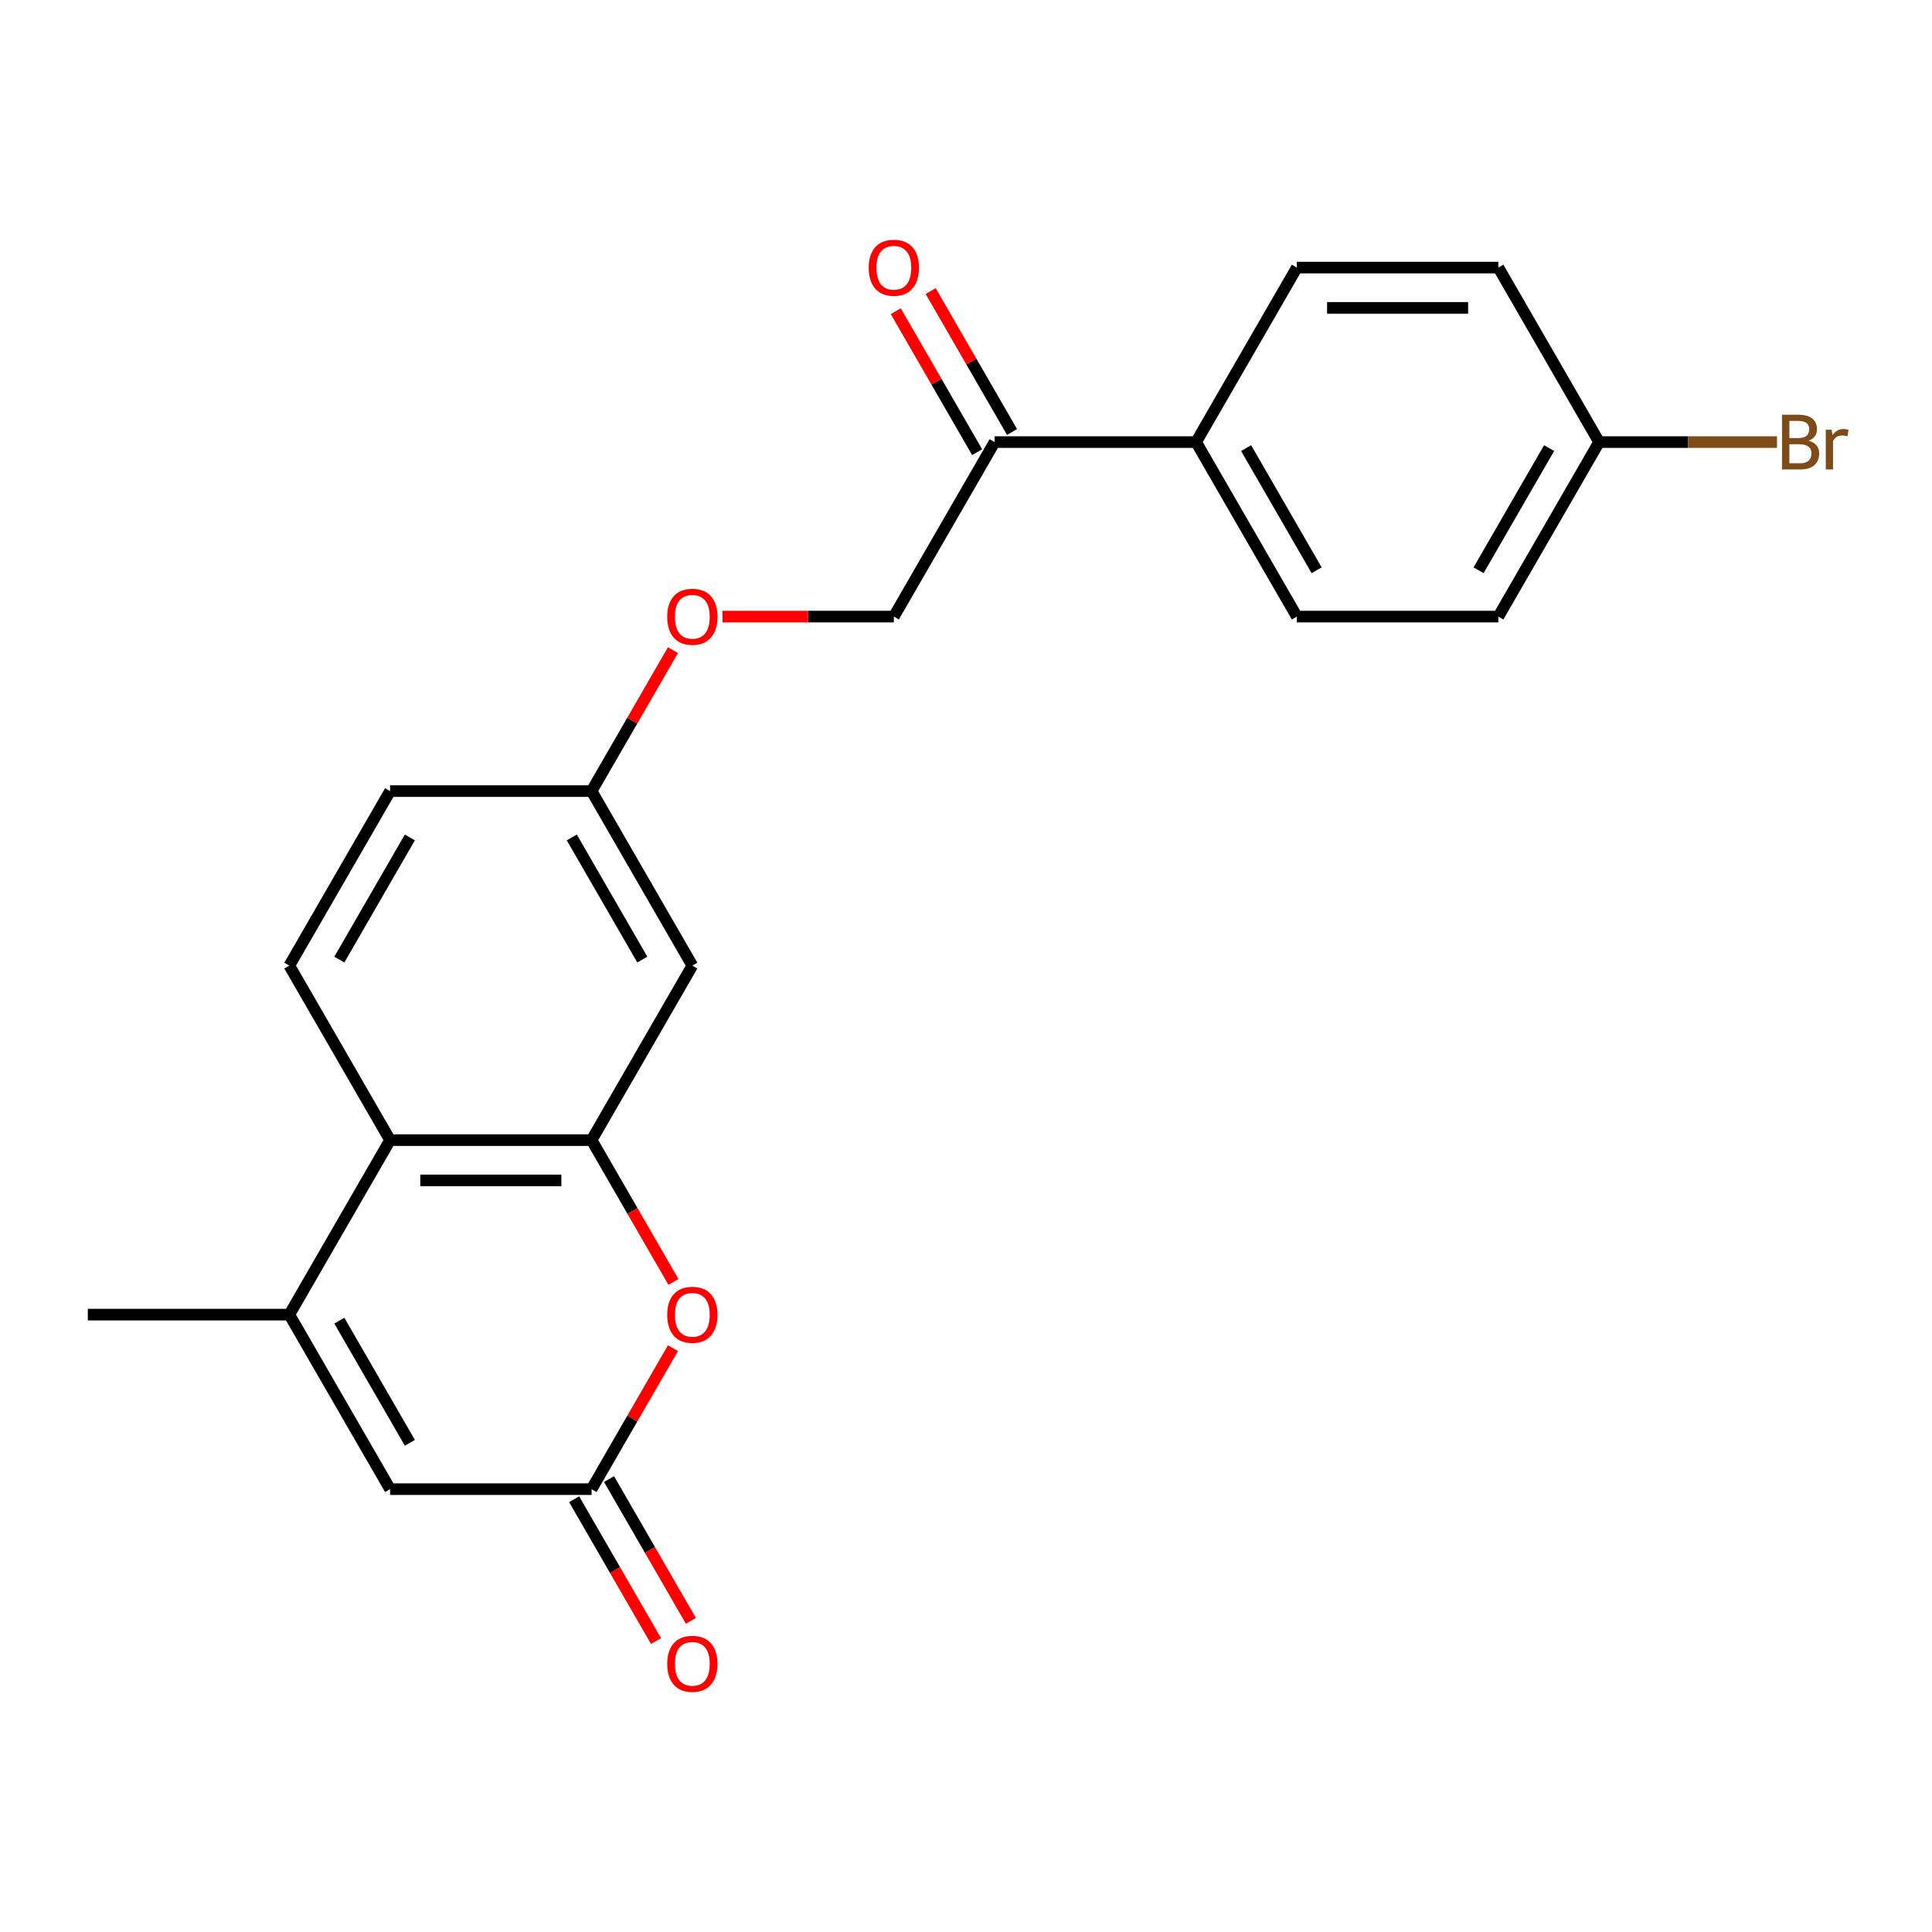 <?xml version='1.0' encoding='iso-8859-1'?>
<svg version='1.1' baseProfile='full'
              xmlns='http://www.w3.org/2000/svg'
                      xmlns:rdkit='http://www.rdkit.org/xml'
                      xmlns:xlink='http://www.w3.org/1999/xlink'
                  xml:space='preserve'
width='1000px' height='1000px' viewBox='0 0 1000 1000'>
<!-- END OF HEADER -->
<rect style='opacity:1.0;fill:#FFFFFF;stroke:none' width='1000' height='1000' x='0' y='0'> </rect>
<path class='bond-1' d='M 306.202,590.126 L 327.39,626.825' style='fill:none;fill-rule:evenodd;stroke:#000000;stroke-width:6px;stroke-linecap:butt;stroke-linejoin:miter;stroke-opacity:1' />
<path class='bond-1' d='M 327.39,626.825 L 348.578,663.524' style='fill:none;fill-rule:evenodd;stroke:#FF0000;stroke-width:6px;stroke-linecap:butt;stroke-linejoin:miter;stroke-opacity:1' />
<path class='bond-3' d='M 306.202,590.126 L 201.903,590.126' style='fill:none;fill-rule:evenodd;stroke:#000000;stroke-width:6px;stroke-linecap:butt;stroke-linejoin:miter;stroke-opacity:1' />
<path class='bond-3' d='M 290.557,610.985 L 217.548,610.985' style='fill:none;fill-rule:evenodd;stroke:#000000;stroke-width:6px;stroke-linecap:butt;stroke-linejoin:miter;stroke-opacity:1' />
<path class='bond-5' d='M 306.202,590.126 L 358.351,499.8' style='fill:none;fill-rule:evenodd;stroke:#000000;stroke-width:6px;stroke-linecap:butt;stroke-linejoin:miter;stroke-opacity:1' />
<path class='bond-0' d='M 149.753,680.451 L 201.903,590.126' style='fill:none;fill-rule:evenodd;stroke:#000000;stroke-width:6px;stroke-linecap:butt;stroke-linejoin:miter;stroke-opacity:1' />
<path class='bond-4' d='M 149.753,680.451 L 201.903,770.777' style='fill:none;fill-rule:evenodd;stroke:#000000;stroke-width:6px;stroke-linecap:butt;stroke-linejoin:miter;stroke-opacity:1' />
<path class='bond-4' d='M 175.641,683.57 L 212.146,746.798' style='fill:none;fill-rule:evenodd;stroke:#000000;stroke-width:6px;stroke-linecap:butt;stroke-linejoin:miter;stroke-opacity:1' />
<path class='bond-21' d='M 149.753,680.451 L 45.455,680.451' style='fill:none;fill-rule:evenodd;stroke:#000000;stroke-width:6px;stroke-linecap:butt;stroke-linejoin:miter;stroke-opacity:1' />
<path class='bond-2' d='M 348.324,697.819 L 327.263,734.298' style='fill:none;fill-rule:evenodd;stroke:#FF0000;stroke-width:6px;stroke-linecap:butt;stroke-linejoin:miter;stroke-opacity:1' />
<path class='bond-2' d='M 327.263,734.298 L 306.202,770.777' style='fill:none;fill-rule:evenodd;stroke:#000000;stroke-width:6px;stroke-linecap:butt;stroke-linejoin:miter;stroke-opacity:1' />
<path class='bond-9' d='M 297.169,775.992 L 318.357,812.691' style='fill:none;fill-rule:evenodd;stroke:#000000;stroke-width:6px;stroke-linecap:butt;stroke-linejoin:miter;stroke-opacity:1' />
<path class='bond-9' d='M 318.357,812.691 L 339.546,849.39' style='fill:none;fill-rule:evenodd;stroke:#FF0000;stroke-width:6px;stroke-linecap:butt;stroke-linejoin:miter;stroke-opacity:1' />
<path class='bond-9' d='M 315.234,765.562 L 336.423,802.261' style='fill:none;fill-rule:evenodd;stroke:#000000;stroke-width:6px;stroke-linecap:butt;stroke-linejoin:miter;stroke-opacity:1' />
<path class='bond-9' d='M 336.423,802.261 L 357.611,838.96' style='fill:none;fill-rule:evenodd;stroke:#FF0000;stroke-width:6px;stroke-linecap:butt;stroke-linejoin:miter;stroke-opacity:1' />
<path class='bond-23' d='M 306.202,770.777 L 201.903,770.777' style='fill:none;fill-rule:evenodd;stroke:#000000;stroke-width:6px;stroke-linecap:butt;stroke-linejoin:miter;stroke-opacity:1' />
<path class='bond-6' d='M 201.903,590.126 L 149.753,499.8' style='fill:none;fill-rule:evenodd;stroke:#000000;stroke-width:6px;stroke-linecap:butt;stroke-linejoin:miter;stroke-opacity:1' />
<path class='bond-12' d='M 358.351,499.8 L 306.202,409.475' style='fill:none;fill-rule:evenodd;stroke:#000000;stroke-width:6px;stroke-linecap:butt;stroke-linejoin:miter;stroke-opacity:1' />
<path class='bond-12' d='M 332.464,496.681 L 295.959,433.453' style='fill:none;fill-rule:evenodd;stroke:#000000;stroke-width:6px;stroke-linecap:butt;stroke-linejoin:miter;stroke-opacity:1' />
<path class='bond-22' d='M 149.753,499.8 L 201.903,409.475' style='fill:none;fill-rule:evenodd;stroke:#000000;stroke-width:6px;stroke-linecap:butt;stroke-linejoin:miter;stroke-opacity:1' />
<path class='bond-22' d='M 175.641,496.681 L 212.146,433.453' style='fill:none;fill-rule:evenodd;stroke:#000000;stroke-width:6px;stroke-linecap:butt;stroke-linejoin:miter;stroke-opacity:1' />
<path class='bond-7' d='M 514.8,228.824 L 462.65,319.149' style='fill:none;fill-rule:evenodd;stroke:#000000;stroke-width:6px;stroke-linecap:butt;stroke-linejoin:miter;stroke-opacity:1' />
<path class='bond-8' d='M 514.8,228.824 L 619.099,228.824' style='fill:none;fill-rule:evenodd;stroke:#000000;stroke-width:6px;stroke-linecap:butt;stroke-linejoin:miter;stroke-opacity:1' />
<path class='bond-11' d='M 523.832,223.609 L 502.771,187.13' style='fill:none;fill-rule:evenodd;stroke:#000000;stroke-width:6px;stroke-linecap:butt;stroke-linejoin:miter;stroke-opacity:1' />
<path class='bond-11' d='M 502.771,187.13 L 481.71,150.651' style='fill:none;fill-rule:evenodd;stroke:#FF0000;stroke-width:6px;stroke-linecap:butt;stroke-linejoin:miter;stroke-opacity:1' />
<path class='bond-11' d='M 505.767,234.039 L 484.706,197.559' style='fill:none;fill-rule:evenodd;stroke:#000000;stroke-width:6px;stroke-linecap:butt;stroke-linejoin:miter;stroke-opacity:1' />
<path class='bond-11' d='M 484.706,197.559 L 463.645,161.08' style='fill:none;fill-rule:evenodd;stroke:#FF0000;stroke-width:6px;stroke-linecap:butt;stroke-linejoin:miter;stroke-opacity:1' />
<path class='bond-14' d='M 619.099,228.824 L 671.248,319.149' style='fill:none;fill-rule:evenodd;stroke:#000000;stroke-width:6px;stroke-linecap:butt;stroke-linejoin:miter;stroke-opacity:1' />
<path class='bond-14' d='M 644.986,231.943 L 681.491,295.17' style='fill:none;fill-rule:evenodd;stroke:#000000;stroke-width:6px;stroke-linecap:butt;stroke-linejoin:miter;stroke-opacity:1' />
<path class='bond-15' d='M 619.099,228.824 L 671.248,138.498' style='fill:none;fill-rule:evenodd;stroke:#000000;stroke-width:6px;stroke-linecap:butt;stroke-linejoin:miter;stroke-opacity:1' />
<path class='bond-10' d='M 462.65,319.149 L 418.305,319.149' style='fill:none;fill-rule:evenodd;stroke:#000000;stroke-width:6px;stroke-linecap:butt;stroke-linejoin:miter;stroke-opacity:1' />
<path class='bond-10' d='M 418.305,319.149 L 373.959,319.149' style='fill:none;fill-rule:evenodd;stroke:#FF0000;stroke-width:6px;stroke-linecap:butt;stroke-linejoin:miter;stroke-opacity:1' />
<path class='bond-13' d='M 306.202,409.475 L 327.263,372.996' style='fill:none;fill-rule:evenodd;stroke:#000000;stroke-width:6px;stroke-linecap:butt;stroke-linejoin:miter;stroke-opacity:1' />
<path class='bond-13' d='M 327.263,372.996 L 348.324,336.517' style='fill:none;fill-rule:evenodd;stroke:#FF0000;stroke-width:6px;stroke-linecap:butt;stroke-linejoin:miter;stroke-opacity:1' />
<path class='bond-16' d='M 306.202,409.475 L 201.903,409.475' style='fill:none;fill-rule:evenodd;stroke:#000000;stroke-width:6px;stroke-linecap:butt;stroke-linejoin:miter;stroke-opacity:1' />
<path class='bond-19' d='M 671.248,319.149 L 775.547,319.149' style='fill:none;fill-rule:evenodd;stroke:#000000;stroke-width:6px;stroke-linecap:butt;stroke-linejoin:miter;stroke-opacity:1' />
<path class='bond-18' d='M 671.248,138.498 L 775.547,138.498' style='fill:none;fill-rule:evenodd;stroke:#000000;stroke-width:6px;stroke-linecap:butt;stroke-linejoin:miter;stroke-opacity:1' />
<path class='bond-18' d='M 686.893,159.358 L 759.902,159.358' style='fill:none;fill-rule:evenodd;stroke:#000000;stroke-width:6px;stroke-linecap:butt;stroke-linejoin:miter;stroke-opacity:1' />
<path class='bond-17' d='M 827.696,228.824 L 775.547,138.498' style='fill:none;fill-rule:evenodd;stroke:#000000;stroke-width:6px;stroke-linecap:butt;stroke-linejoin:miter;stroke-opacity:1' />
<path class='bond-20' d='M 827.696,228.824 L 873.732,228.824' style='fill:none;fill-rule:evenodd;stroke:#000000;stroke-width:6px;stroke-linecap:butt;stroke-linejoin:miter;stroke-opacity:1' />
<path class='bond-20' d='M 873.732,228.824 L 919.768,228.824' style='fill:none;fill-rule:evenodd;stroke:#7F4C19;stroke-width:6px;stroke-linecap:butt;stroke-linejoin:miter;stroke-opacity:1' />
<path class='bond-24' d='M 827.696,228.824 L 775.547,319.149' style='fill:none;fill-rule:evenodd;stroke:#000000;stroke-width:6px;stroke-linecap:butt;stroke-linejoin:miter;stroke-opacity:1' />
<path class='bond-24' d='M 801.809,231.943 L 765.304,295.17' style='fill:none;fill-rule:evenodd;stroke:#000000;stroke-width:6px;stroke-linecap:butt;stroke-linejoin:miter;stroke-opacity:1' />
<path  class='atom-2' d='M 345.351 680.531
Q 345.351 673.731, 348.711 669.931
Q 352.071 666.131, 358.351 666.131
Q 364.631 666.131, 367.991 669.931
Q 371.351 673.731, 371.351 680.531
Q 371.351 687.411, 367.951 691.331
Q 364.551 695.211, 358.351 695.211
Q 352.111 695.211, 348.711 691.331
Q 345.351 687.451, 345.351 680.531
M 358.351 692.011
Q 362.671 692.011, 364.991 689.131
Q 367.351 686.211, 367.351 680.531
Q 367.351 674.971, 364.991 672.171
Q 362.671 669.331, 358.351 669.331
Q 354.031 669.331, 351.671 672.131
Q 349.351 674.931, 349.351 680.531
Q 349.351 686.251, 351.671 689.131
Q 354.031 692.011, 358.351 692.011
' fill='#FF0000'/>
<path  class='atom-10' d='M 345.351 861.182
Q 345.351 854.382, 348.711 850.582
Q 352.071 846.782, 358.351 846.782
Q 364.631 846.782, 367.991 850.582
Q 371.351 854.382, 371.351 861.182
Q 371.351 868.062, 367.951 871.982
Q 364.551 875.862, 358.351 875.862
Q 352.111 875.862, 348.711 871.982
Q 345.351 868.102, 345.351 861.182
M 358.351 872.662
Q 362.671 872.662, 364.991 869.782
Q 367.351 866.862, 367.351 861.182
Q 367.351 855.622, 364.991 852.822
Q 362.671 849.982, 358.351 849.982
Q 354.031 849.982, 351.671 852.782
Q 349.351 855.582, 349.351 861.182
Q 349.351 866.902, 351.671 869.782
Q 354.031 872.662, 358.351 872.662
' fill='#FF0000'/>
<path  class='atom-12' d='M 449.65 138.578
Q 449.65 131.778, 453.01 127.978
Q 456.37 124.178, 462.65 124.178
Q 468.93 124.178, 472.29 127.978
Q 475.65 131.778, 475.65 138.578
Q 475.65 145.458, 472.25 149.378
Q 468.85 153.258, 462.65 153.258
Q 456.41 153.258, 453.01 149.378
Q 449.65 145.498, 449.65 138.578
M 462.65 150.058
Q 466.97 150.058, 469.29 147.178
Q 471.65 144.258, 471.65 138.578
Q 471.65 133.018, 469.29 130.218
Q 466.97 127.378, 462.65 127.378
Q 458.33 127.378, 455.97 130.178
Q 453.65 132.978, 453.65 138.578
Q 453.65 144.298, 455.97 147.178
Q 458.33 150.058, 462.65 150.058
' fill='#FF0000'/>
<path  class='atom-14' d='M 345.351 319.229
Q 345.351 312.429, 348.711 308.629
Q 352.071 304.829, 358.351 304.829
Q 364.631 304.829, 367.991 308.629
Q 371.351 312.429, 371.351 319.229
Q 371.351 326.109, 367.951 330.029
Q 364.551 333.909, 358.351 333.909
Q 352.111 333.909, 348.711 330.029
Q 345.351 326.149, 345.351 319.229
M 358.351 330.709
Q 362.671 330.709, 364.991 327.829
Q 367.351 324.909, 367.351 319.229
Q 367.351 313.669, 364.991 310.869
Q 362.671 308.029, 358.351 308.029
Q 354.031 308.029, 351.671 310.829
Q 349.351 313.629, 349.351 319.229
Q 349.351 324.949, 351.671 327.829
Q 354.031 330.709, 358.351 330.709
' fill='#FF0000'/>
<path  class='atom-21' d='M 936.135 228.104
Q 938.855 228.864, 940.215 230.544
Q 941.615 232.184, 941.615 234.624
Q 941.615 238.544, 939.095 240.784
Q 936.615 242.984, 931.895 242.984
L 922.375 242.984
L 922.375 214.664
L 930.735 214.664
Q 935.575 214.664, 938.015 216.624
Q 940.455 218.584, 940.455 222.184
Q 940.455 226.464, 936.135 228.104
M 926.175 217.864
L 926.175 226.744
L 930.735 226.744
Q 933.535 226.744, 934.975 225.624
Q 936.455 224.464, 936.455 222.184
Q 936.455 217.864, 930.735 217.864
L 926.175 217.864
M 931.895 239.784
Q 934.655 239.784, 936.135 238.464
Q 937.615 237.144, 937.615 234.624
Q 937.615 232.304, 935.975 231.144
Q 934.375 229.944, 931.295 229.944
L 926.175 229.944
L 926.175 239.784
L 931.895 239.784
' fill='#7F4C19'/>
<path  class='atom-21' d='M 948.055 222.424
L 948.495 225.264
Q 950.655 222.064, 954.175 222.064
Q 955.295 222.064, 956.815 222.464
L 956.215 225.824
Q 954.495 225.424, 953.535 225.424
Q 951.855 225.424, 950.735 226.104
Q 949.655 226.744, 948.775 228.304
L 948.775 242.984
L 945.015 242.984
L 945.015 222.424
L 948.055 222.424
' fill='#7F4C19'/>
</svg>
